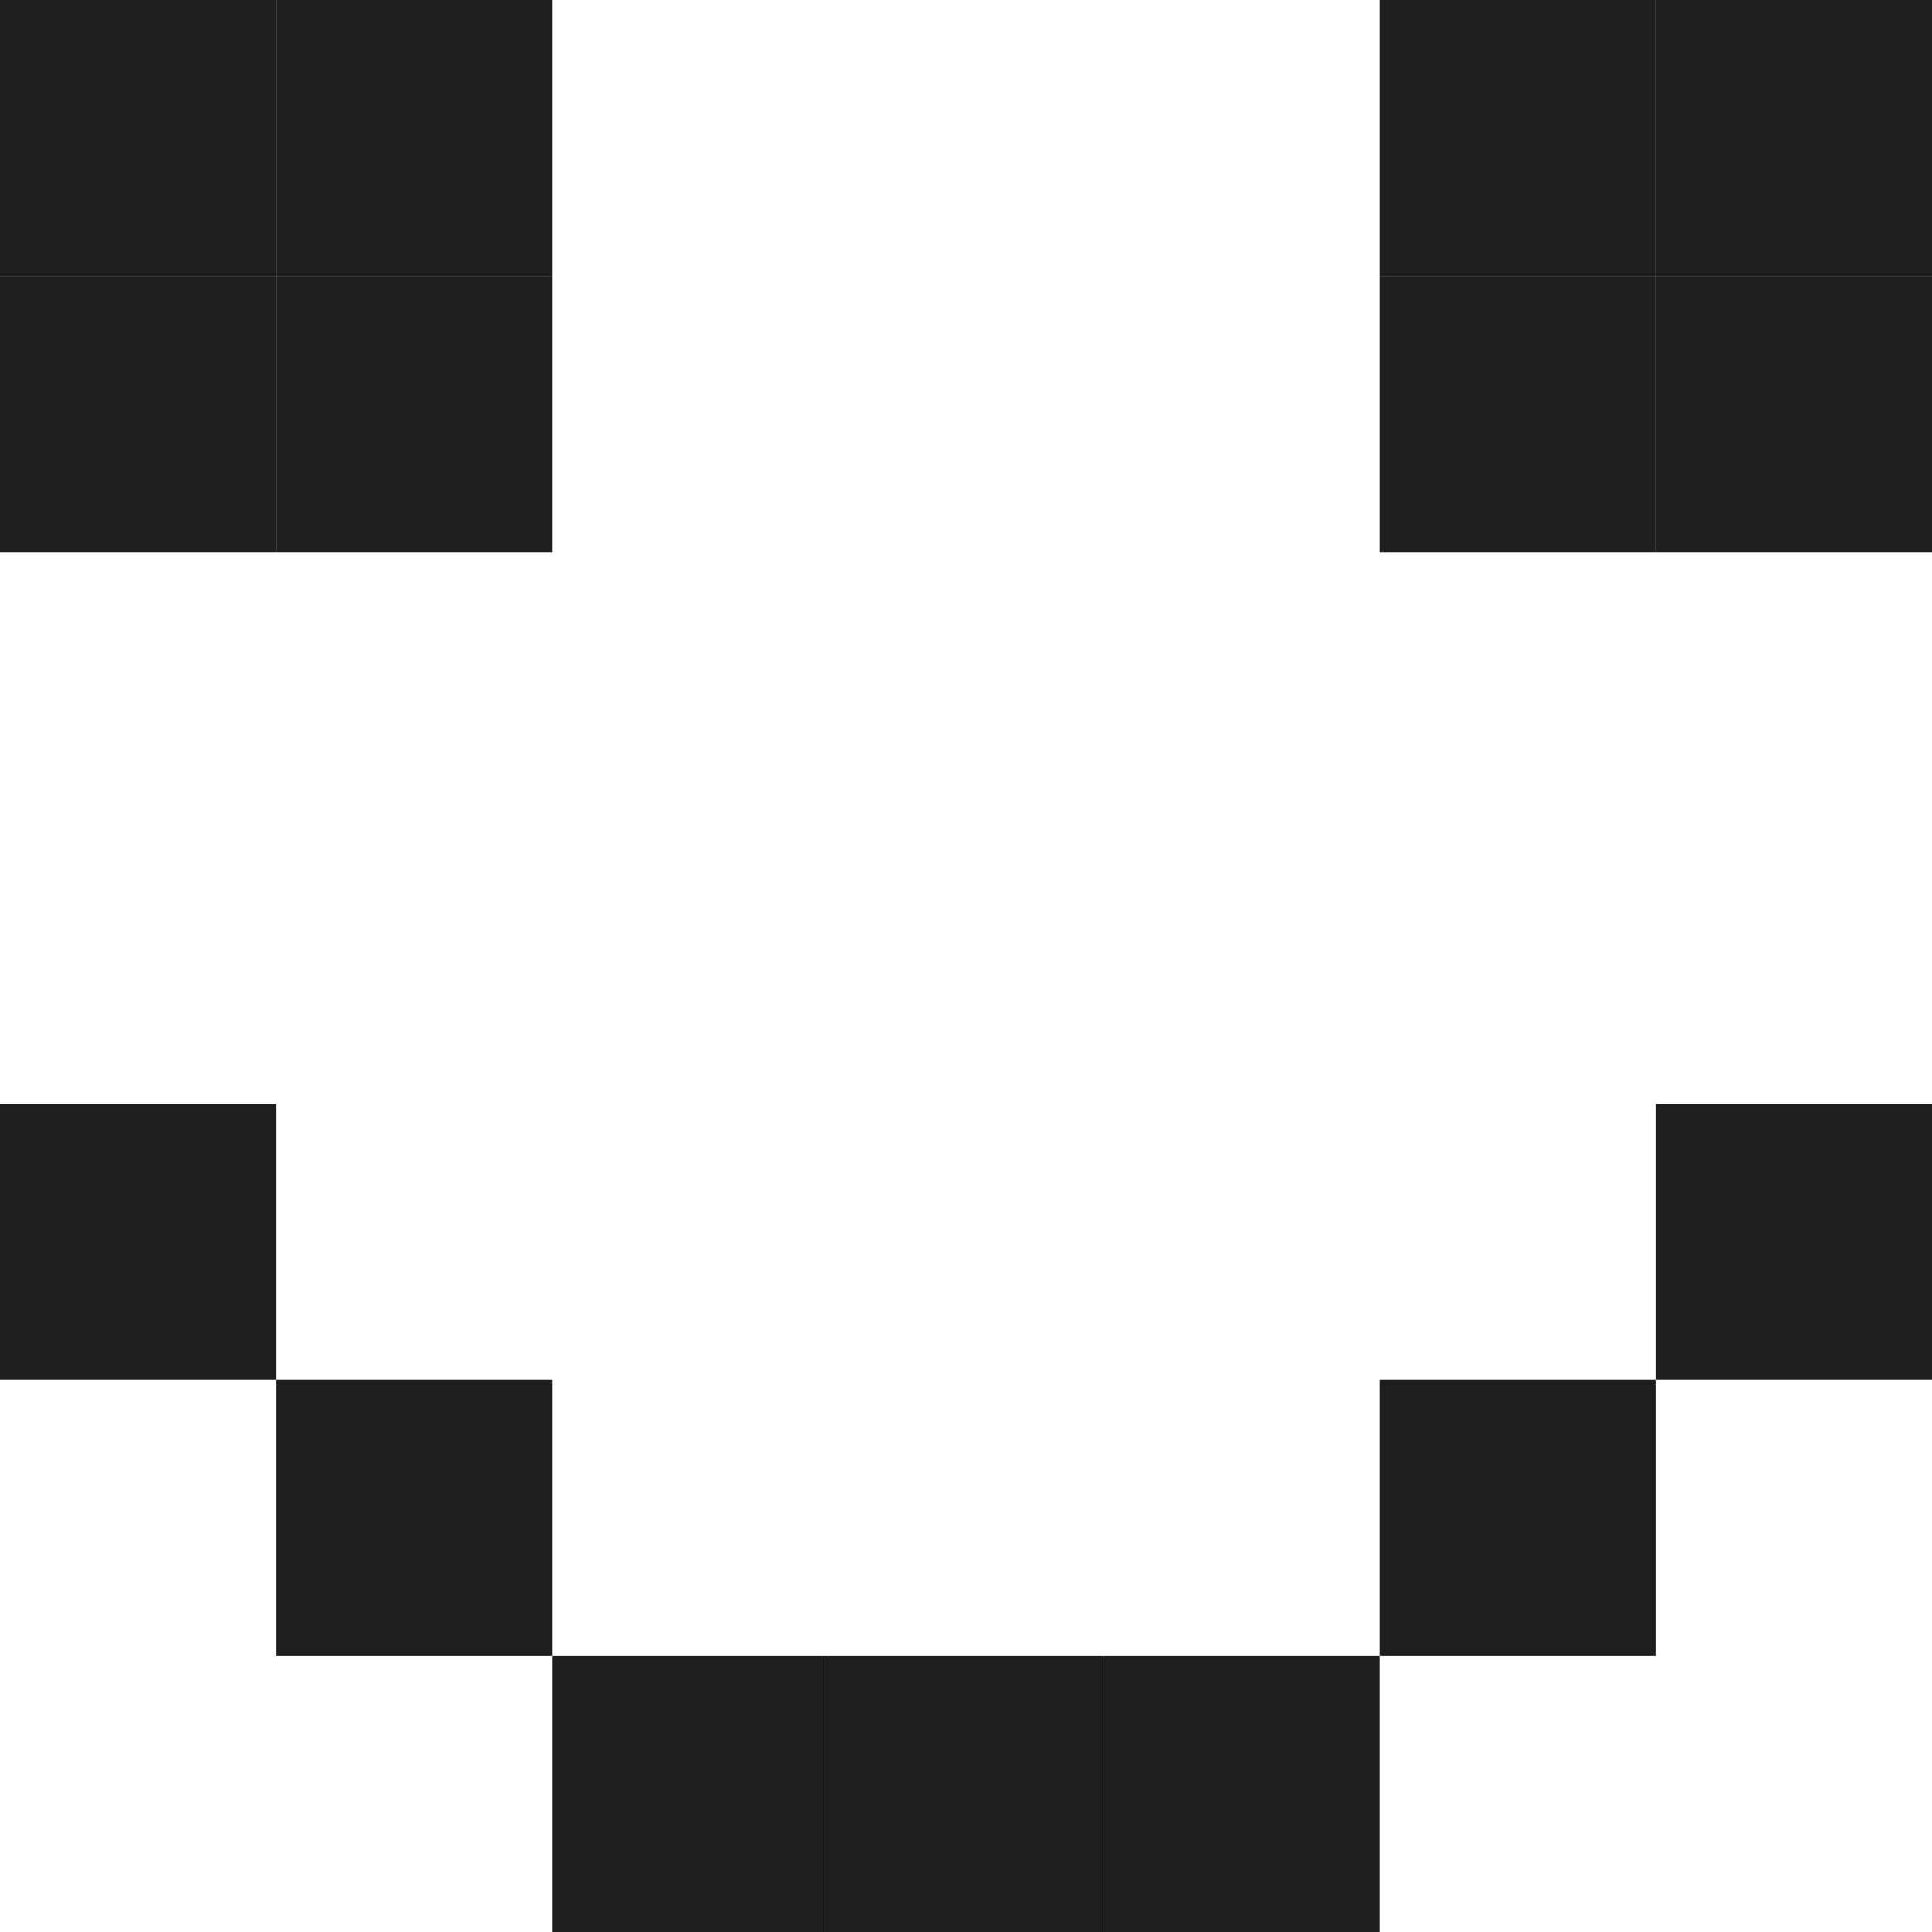 <svg width="112" height="112" viewBox="0 0 112 112" fill="none" xmlns="http://www.w3.org/2000/svg">
<path d="M16 16H32V32H16V16Z" fill="#1E1E1E"/>
<path d="M96 16H112V32H96V16Z" fill="#1E1E1E"/>
<path d="M0 16H16V32H0V16Z" fill="#1E1E1E"/>
<path d="M80 16H96V32H80V16Z" fill="#1E1E1E"/>
<path d="M16 0H32V16H16V0Z" fill="#1E1E1E"/>
<path d="M96 0H112V16H96V0Z" fill="#1E1E1E"/>
<path d="M0 64H16V80H0V64Z" fill="#1E1E1E"/>
<path d="M16 80H32V96H16V80Z" fill="#1E1E1E"/>
<path d="M32 96H48V112H32V96Z" fill="#1E1E1E"/>
<path d="M48 96H64V112H48V96Z" fill="#1E1E1E"/>
<path d="M64 96H80V112H64V96Z" fill="#1E1E1E"/>
<path d="M80 80H96V96H80V80Z" fill="#1E1E1E"/>
<path d="M96 64H112V80H96V64Z" fill="#1E1E1E"/>
<path d="M0 0H16V16H0V0Z" fill="#1E1E1E"/>
<path d="M80 0H96V16H80V0Z" fill="#1E1E1E"/>
</svg>

